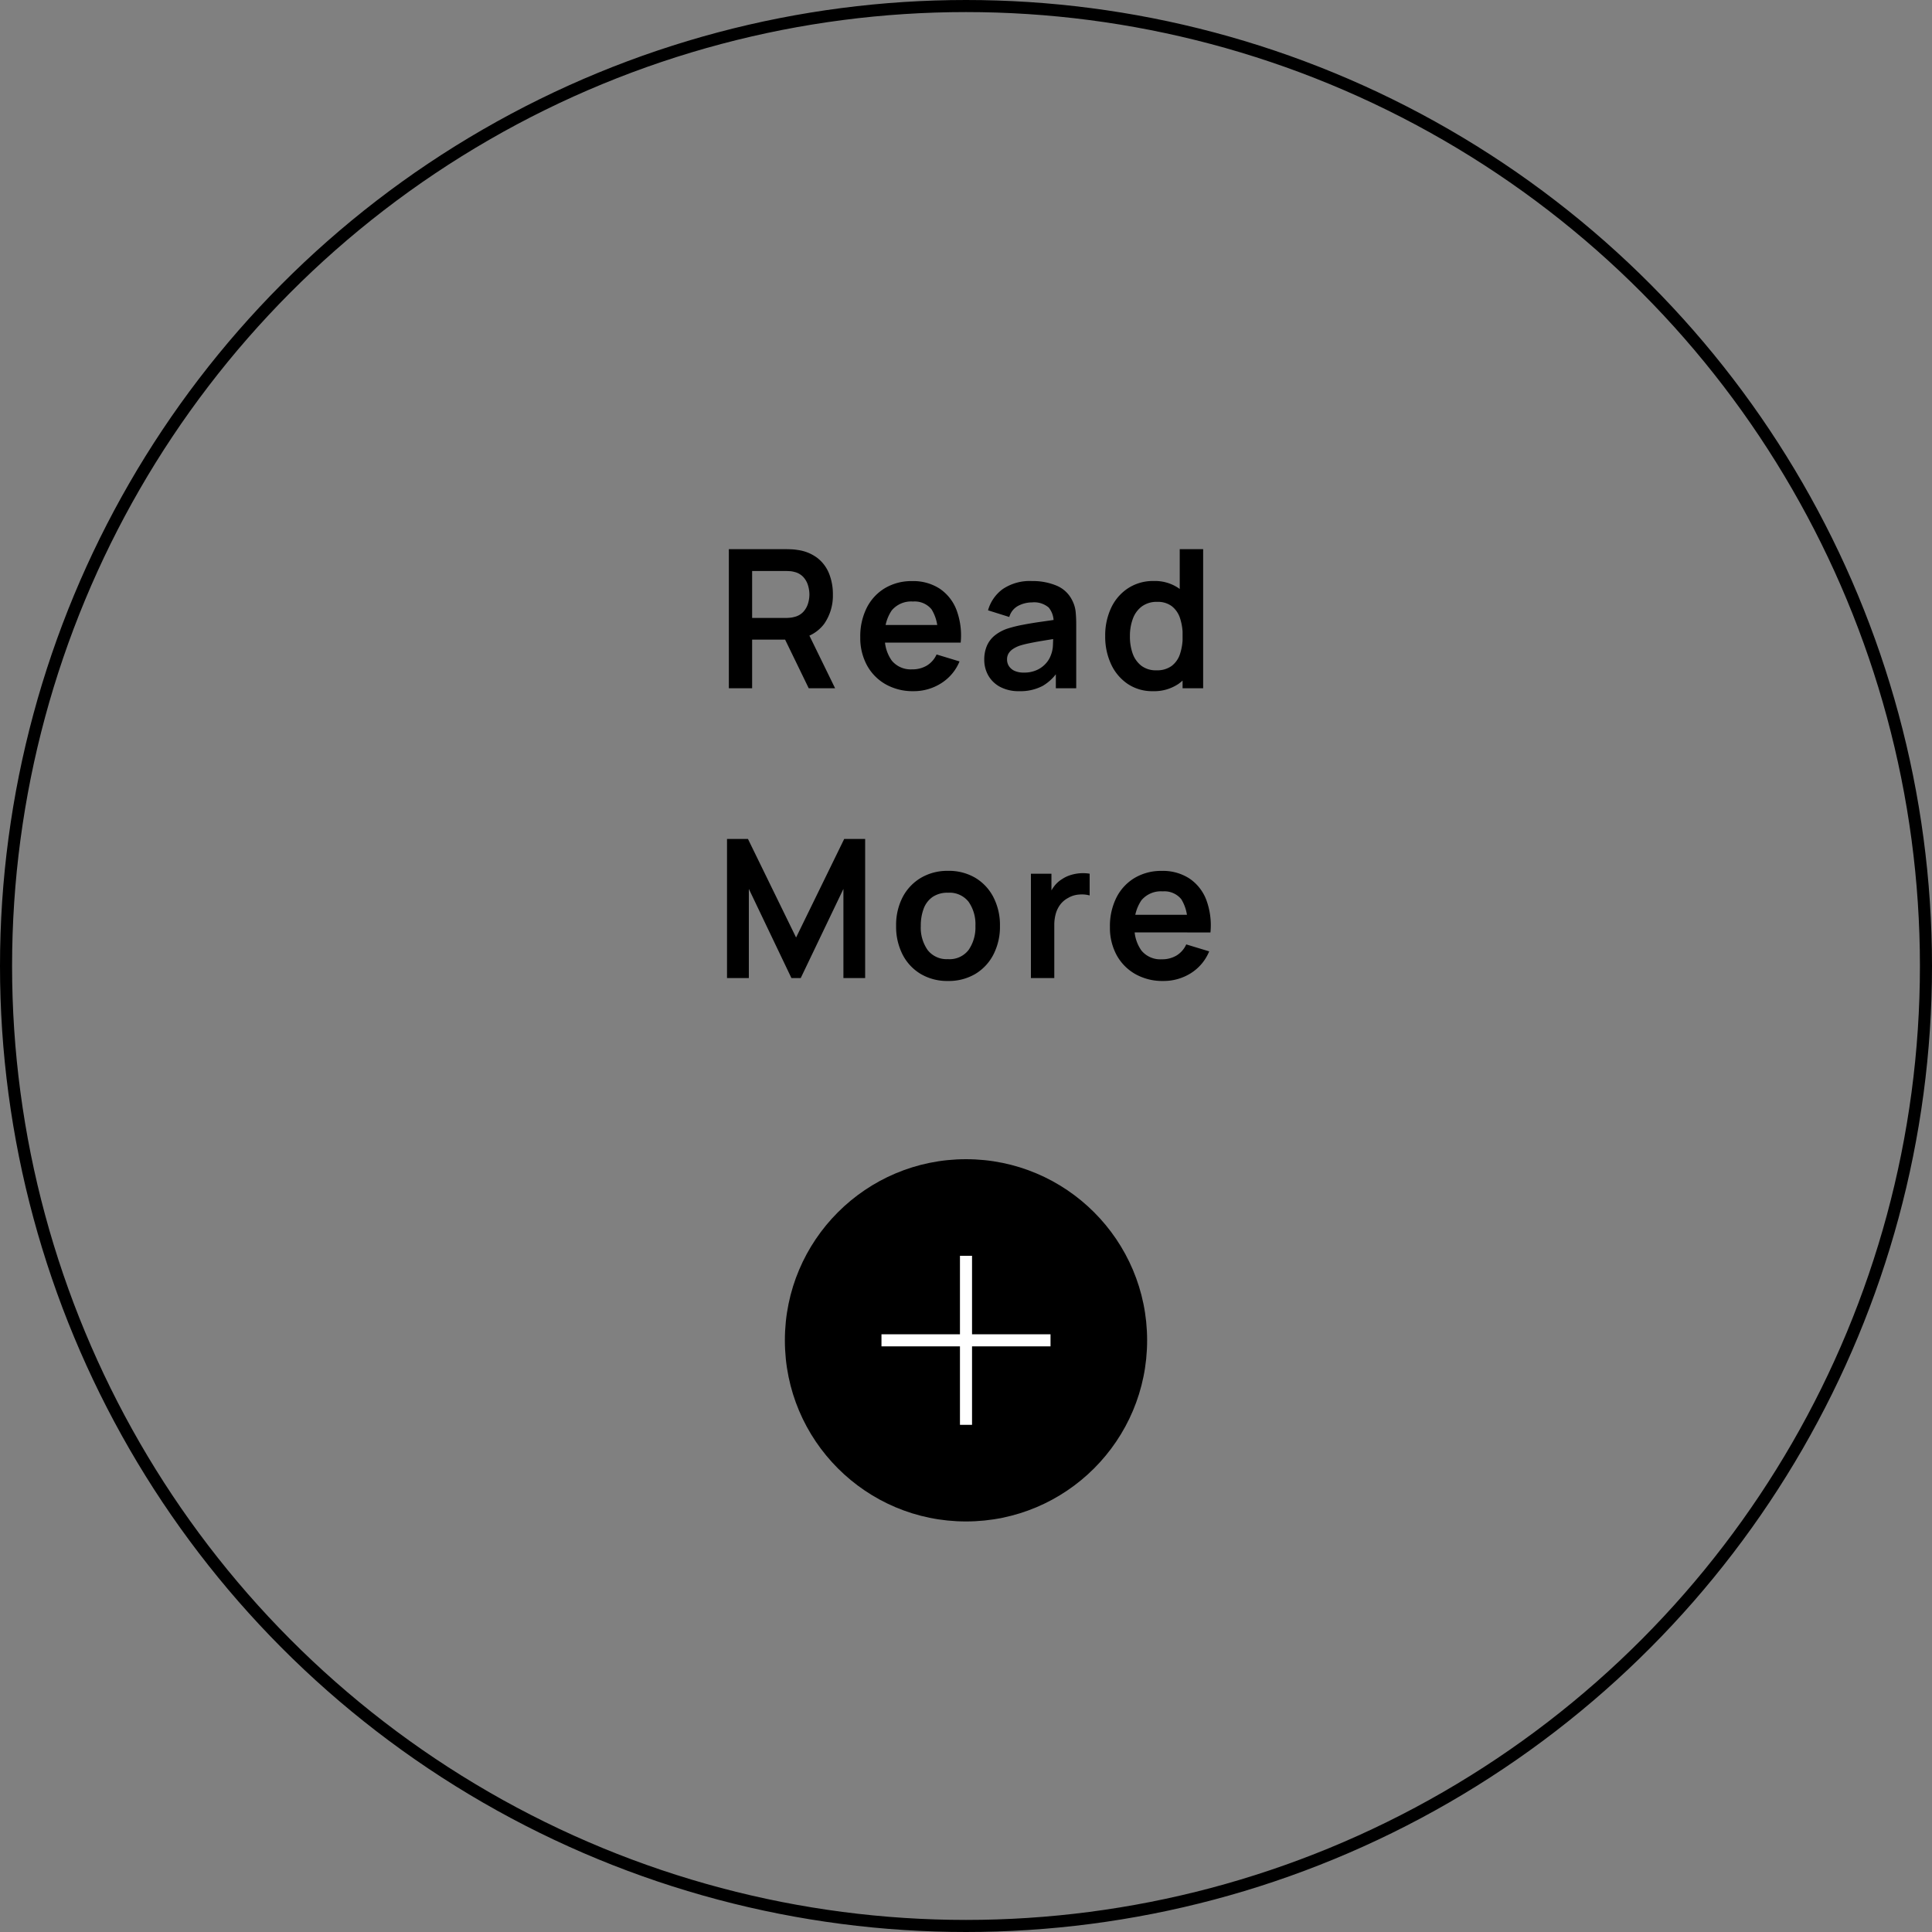 <svg xmlns="http://www.w3.org/2000/svg" width="160" height="160" viewBox="0 0 160 160">
  <rect x="0" y="0" width="160" height="160" fill="#808080" stroke="none"/>
  <g id="グループ_1208" data-name="グループ 1208" transform="translate(-560 -8582)">
    <g id="楕円形_10976" data-name="楕円形 10976" transform="translate(560 8582)" fill="none" stroke="#000" stroke-width="1">
      <circle cx="80" cy="80" r="80" stroke="none"/>
      <circle cx="80" cy="80" r="79.5" fill="none"/>
    </g>
    <path id="パス_8598" data-name="パス 8598" d="M-19.64,0V-11.52h4.76q.168,0,.432.012a3.753,3.753,0,0,1,.488.052,3.466,3.466,0,0,1,1.652.664A3.087,3.087,0,0,1-11.34-9.5a4.573,4.573,0,0,1,.316,1.732,4.1,4.1,0,0,1-.712,2.42A3.147,3.147,0,0,1-13.92-4.1l-.824.072h-2.968V0Zm6.616,0L-15.3-4.688l1.96-.432L-10.84,0Zm-4.688-5.824h2.752q.16,0,.36-.016a1.887,1.887,0,0,0,.368-.064,1.472,1.472,0,0,0,.756-.424,1.777,1.777,0,0,0,.392-.688,2.593,2.593,0,0,0,.116-.752,2.633,2.633,0,0,0-.116-.756,1.774,1.774,0,0,0-.392-.692,1.472,1.472,0,0,0-.756-.424A1.712,1.712,0,0,0-14.6-9.7q-.2-.012-.36-.012h-2.752ZM-4.352.24a4.555,4.555,0,0,1-2.3-.568A4.017,4.017,0,0,1-8.2-1.9a4.724,4.724,0,0,1-.556-2.32,5.255,5.255,0,0,1,.544-2.46A3.98,3.98,0,0,1-6.7-8.3a4.3,4.3,0,0,1,2.24-.576,4.018,4.018,0,0,1,2.284.628A3.723,3.723,0,0,1-.784-6.48a6.06,6.06,0,0,1,.344,2.7H-2.352v-.7a3.476,3.476,0,0,0-.5-2.056,1.8,1.8,0,0,0-1.536-.648,2.1,2.1,0,0,0-1.76.732A3.406,3.406,0,0,0-6.72-4.32a3.178,3.178,0,0,0,.576,2.032,2.024,2.024,0,0,0,1.68.72,2.306,2.306,0,0,0,1.228-.316,2.065,2.065,0,0,0,.8-.916l1.9.576A3.866,3.866,0,0,1-2.068-.408,4.222,4.222,0,0,1-4.352.24ZM-7.328-3.784V-5.24h5.944v1.456ZM4.408.24A3.25,3.25,0,0,1,2.824-.116a2.435,2.435,0,0,1-.98-.948,2.62,2.62,0,0,1-.332-1.3A2.9,2.9,0,0,1,1.72-3.492a2.248,2.248,0,0,1,.64-.864,3.414,3.414,0,0,1,1.12-.6,10.562,10.562,0,0,1,1.22-.3q.7-.136,1.52-.252T7.936-5.76l-.688.392a1.821,1.821,0,0,0-.4-1.32,1.855,1.855,0,0,0-1.376-.424,2.493,2.493,0,0,0-1.128.272,1.509,1.509,0,0,0-.76.936l-1.76-.552a3.263,3.263,0,0,1,1.22-1.76A4,4,0,0,1,5.472-8.88,5.1,5.1,0,0,1,7.5-8.5,2.515,2.515,0,0,1,8.8-7.272a2.624,2.624,0,0,1,.28.932A10.366,10.366,0,0,1,9.128-5.3V0H7.44V-1.872l.28.3A3.857,3.857,0,0,1,6.356-.2,3.95,3.95,0,0,1,4.408.24ZM4.792-1.3a2.482,2.482,0,0,0,1.12-.232,2.229,2.229,0,0,0,.74-.568,2,2,0,0,0,.372-.632A2.472,2.472,0,0,0,7.2-3.572q.02-.476.02-.772l.592.176q-.872.136-1.5.24t-1.072.2a7.362,7.362,0,0,0-.792.2,2.451,2.451,0,0,0-.568.28,1.193,1.193,0,0,0-.356.368.935.935,0,0,0-.124.488,1,1,0,0,0,.16.564,1.1,1.1,0,0,0,.468.388A1.8,1.8,0,0,0,4.792-1.3ZM15.472.24a3.626,3.626,0,0,1-2.08-.6,3.971,3.971,0,0,1-1.376-1.632,5.38,5.38,0,0,1-.488-2.328,5.355,5.355,0,0,1,.492-2.34,3.934,3.934,0,0,1,1.4-1.624,3.777,3.777,0,0,1,2.128-.6,3.471,3.471,0,0,1,2.068.6A3.7,3.7,0,0,1,18.88-6.656a6,6,0,0,1,.432,2.336A5.986,5.986,0,0,1,18.88-2,3.67,3.67,0,0,1,17.592-.36,3.6,3.6,0,0,1,15.472.24Zm.3-1.728a2.039,2.039,0,0,0,1.252-.356,2.026,2.026,0,0,0,.7-1,4.549,4.549,0,0,0,.22-1.48,4.54,4.54,0,0,0-.22-1.484,2.06,2.06,0,0,0-.684-.992,1.916,1.916,0,0,0-1.2-.356,2.067,2.067,0,0,0-1.28.38,2.217,2.217,0,0,0-.744,1.024,4.062,4.062,0,0,0-.24,1.428A4.149,4.149,0,0,0,13.8-2.884a2.213,2.213,0,0,0,.724,1.02A1.973,1.973,0,0,0,15.768-1.488ZM17.936,0V-6.064H17.7V-11.52H19.64V0ZM-19.792,24V12.48h1.736l3.984,8.16,3.984-8.16h1.736V24h-1.8V16.616L-13.688,24h-.768l-3.528-7.384V24Zm18.3.24a4.3,4.3,0,0,1-2.264-.584,3.977,3.977,0,0,1-1.5-1.612,5.071,5.071,0,0,1-.532-2.364A5.008,5.008,0,0,1-5.248,17.3a4.011,4.011,0,0,1,1.512-1.6A4.3,4.3,0,0,1-1.5,15.12,4.313,4.313,0,0,1,.776,15.7a4,4,0,0,1,1.5,1.612,5.039,5.039,0,0,1,.536,2.364,5.027,5.027,0,0,1-.54,2.372A4,4,0,0,1,.768,23.66,4.32,4.32,0,0,1-1.5,24.24Zm0-1.808a1.979,1.979,0,0,0,1.712-.768,3.285,3.285,0,0,0,.56-1.984,3.233,3.233,0,0,0-.568-2,2,2,0,0,0-1.7-.748,2.184,2.184,0,0,0-1.276.348,2.042,2.042,0,0,0-.74.968,3.962,3.962,0,0,0-.24,1.436,3.217,3.217,0,0,0,.572,2A1.989,1.989,0,0,0-1.5,22.432ZM5.376,24V15.36h1.7v2.1l-.208-.272A3.081,3.081,0,0,1,7.3,16.4a2.334,2.334,0,0,1,.644-.588,2.758,2.758,0,0,1,.708-.34,3.432,3.432,0,0,1,1.588-.116v1.8a2.456,2.456,0,0,0-.884-.072,2.04,2.04,0,0,0-.9.28,1.972,1.972,0,0,0-.652.552,2.291,2.291,0,0,0-.372.764,3.411,3.411,0,0,0-.12.924V24Zm10.952.24a4.555,4.555,0,0,1-2.3-.568A4.017,4.017,0,0,1,12.476,22.1a4.724,4.724,0,0,1-.556-2.32,5.255,5.255,0,0,1,.544-2.46,3.98,3.98,0,0,1,1.512-1.62,4.3,4.3,0,0,1,2.24-.576,4.018,4.018,0,0,1,2.284.628,3.723,3.723,0,0,1,1.4,1.772,6.06,6.06,0,0,1,.344,2.7H18.328v-.7a3.477,3.477,0,0,0-.5-2.056,1.8,1.8,0,0,0-1.536-.648,2.1,2.1,0,0,0-1.76.732,3.406,3.406,0,0,0-.576,2.14,3.178,3.178,0,0,0,.576,2.032,2.024,2.024,0,0,0,1.68.72,2.306,2.306,0,0,0,1.228-.316,2.065,2.065,0,0,0,.8-.916l1.9.576a3.866,3.866,0,0,1-1.532,1.816A4.222,4.222,0,0,1,16.328,24.24Zm-2.976-4.024V18.76H19.3v1.456Z" transform="translate(640 8639)"/>
    <g id="グループ_814" data-name="グループ 814" transform="translate(-93 6376)">
      <circle id="楕円形_10957" data-name="楕円形 10957" cx="15" cy="15" r="15" transform="translate(718 2302)"/>
      <g id="グループ_782" data-name="グループ 782" transform="translate(-2 -2)">
        <line id="線_342" data-name="線 342" x2="14" transform="translate(728 2319)" fill="none" stroke="#fff" stroke-width="1"/>
        <line id="線_343" data-name="線 343" x2="14" transform="translate(735 2312) rotate(90)" fill="none" stroke="#fff" stroke-width="1"/>
      </g>
    </g>
  </g>
</svg>
